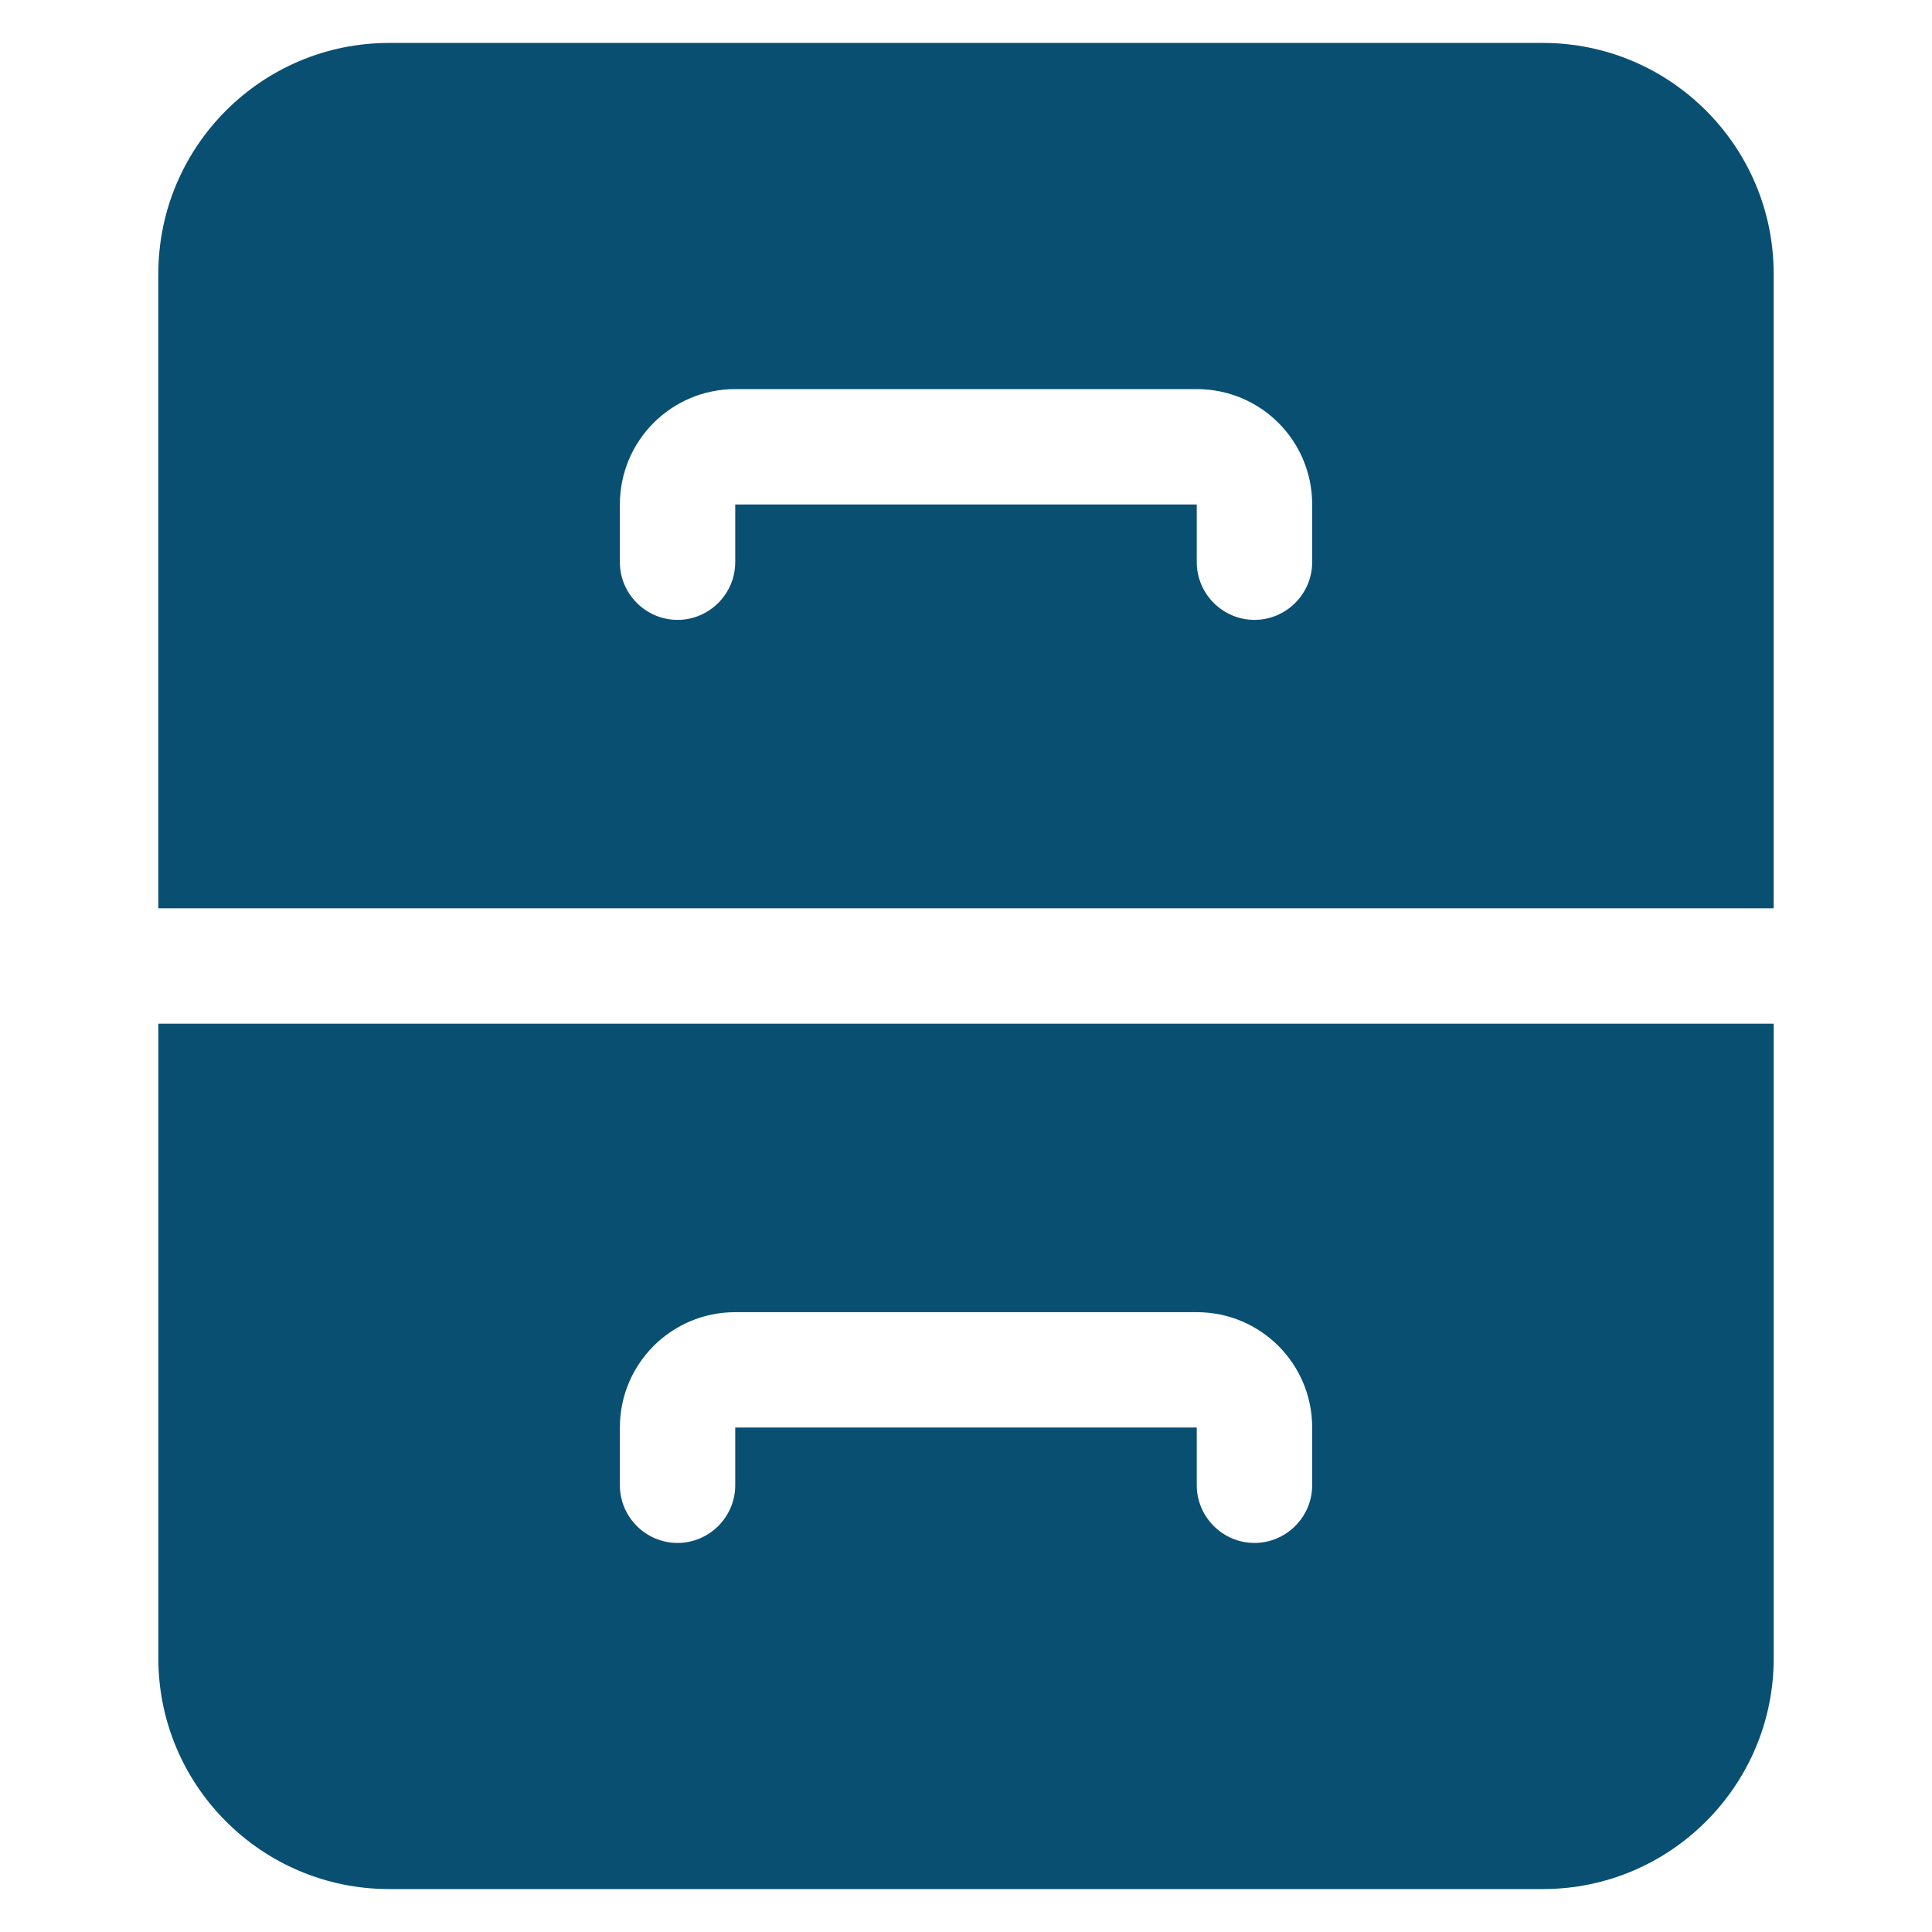 <?xml version="1.0" encoding="UTF-8" standalone="no"?> <svg xmlns="http://www.w3.org/2000/svg" xmlns:xlink="http://www.w3.org/1999/xlink" xmlns:serif="http://www.serif.com/" width="100%" height="100%" viewBox="0 0 45 45" version="1.1" xml:space="preserve" style="fill-rule:evenodd;clip-rule:evenodd;stroke-linejoin:round;stroke-miterlimit:2;"><g id="Indigo-Blue"><path d="M3.688,6.375c-0,-2.965 2.41,-5.375 5.375,-5.375l26.874,0c2.965,0 5.375,2.41 5.375,5.375l0,14.781l-37.625,0l0,-14.781l0.001,0Zm-0,17.469l37.625,-0l-0,14.781c-0,2.965 -2.411,5.375 -5.375,5.375l-26.875,0c-2.965,0 -5.375,-2.41 -5.375,-5.375l-0,-14.781l-0,-0Zm10.75,-12.094l-0,1.344c-0,0.739 0.604,1.344 1.343,1.344c0.739,-0 1.344,-0.605 1.344,-1.344l0,-1.344l10.75,-0l0,1.344c0,0.739 0.605,1.344 1.344,1.344c0.739,-0 1.344,-0.605 1.344,-1.344l-0,-1.344c-0,-1.487 -1.201,-2.687 -2.688,-2.687l-10.75,-0c-1.486,-0 -2.687,1.2 -2.687,2.687Zm-0,21.5l-0,1.344c-0,0.739 0.604,1.344 1.343,1.344c0.739,-0 1.344,-0.605 1.344,-1.344l0,-1.344l10.75,0l0,1.344c0,0.739 0.605,1.344 1.344,1.344c0.739,-0 1.344,-0.605 1.344,-1.344l-0,-1.344c-0,-1.486 -1.201,-2.687 -2.688,-2.687l-10.75,-0c-1.486,-0 -2.687,1.201 -2.687,2.687Z" style="fill:#094f72;fill-rule:nonzero;"></path></g></svg> 